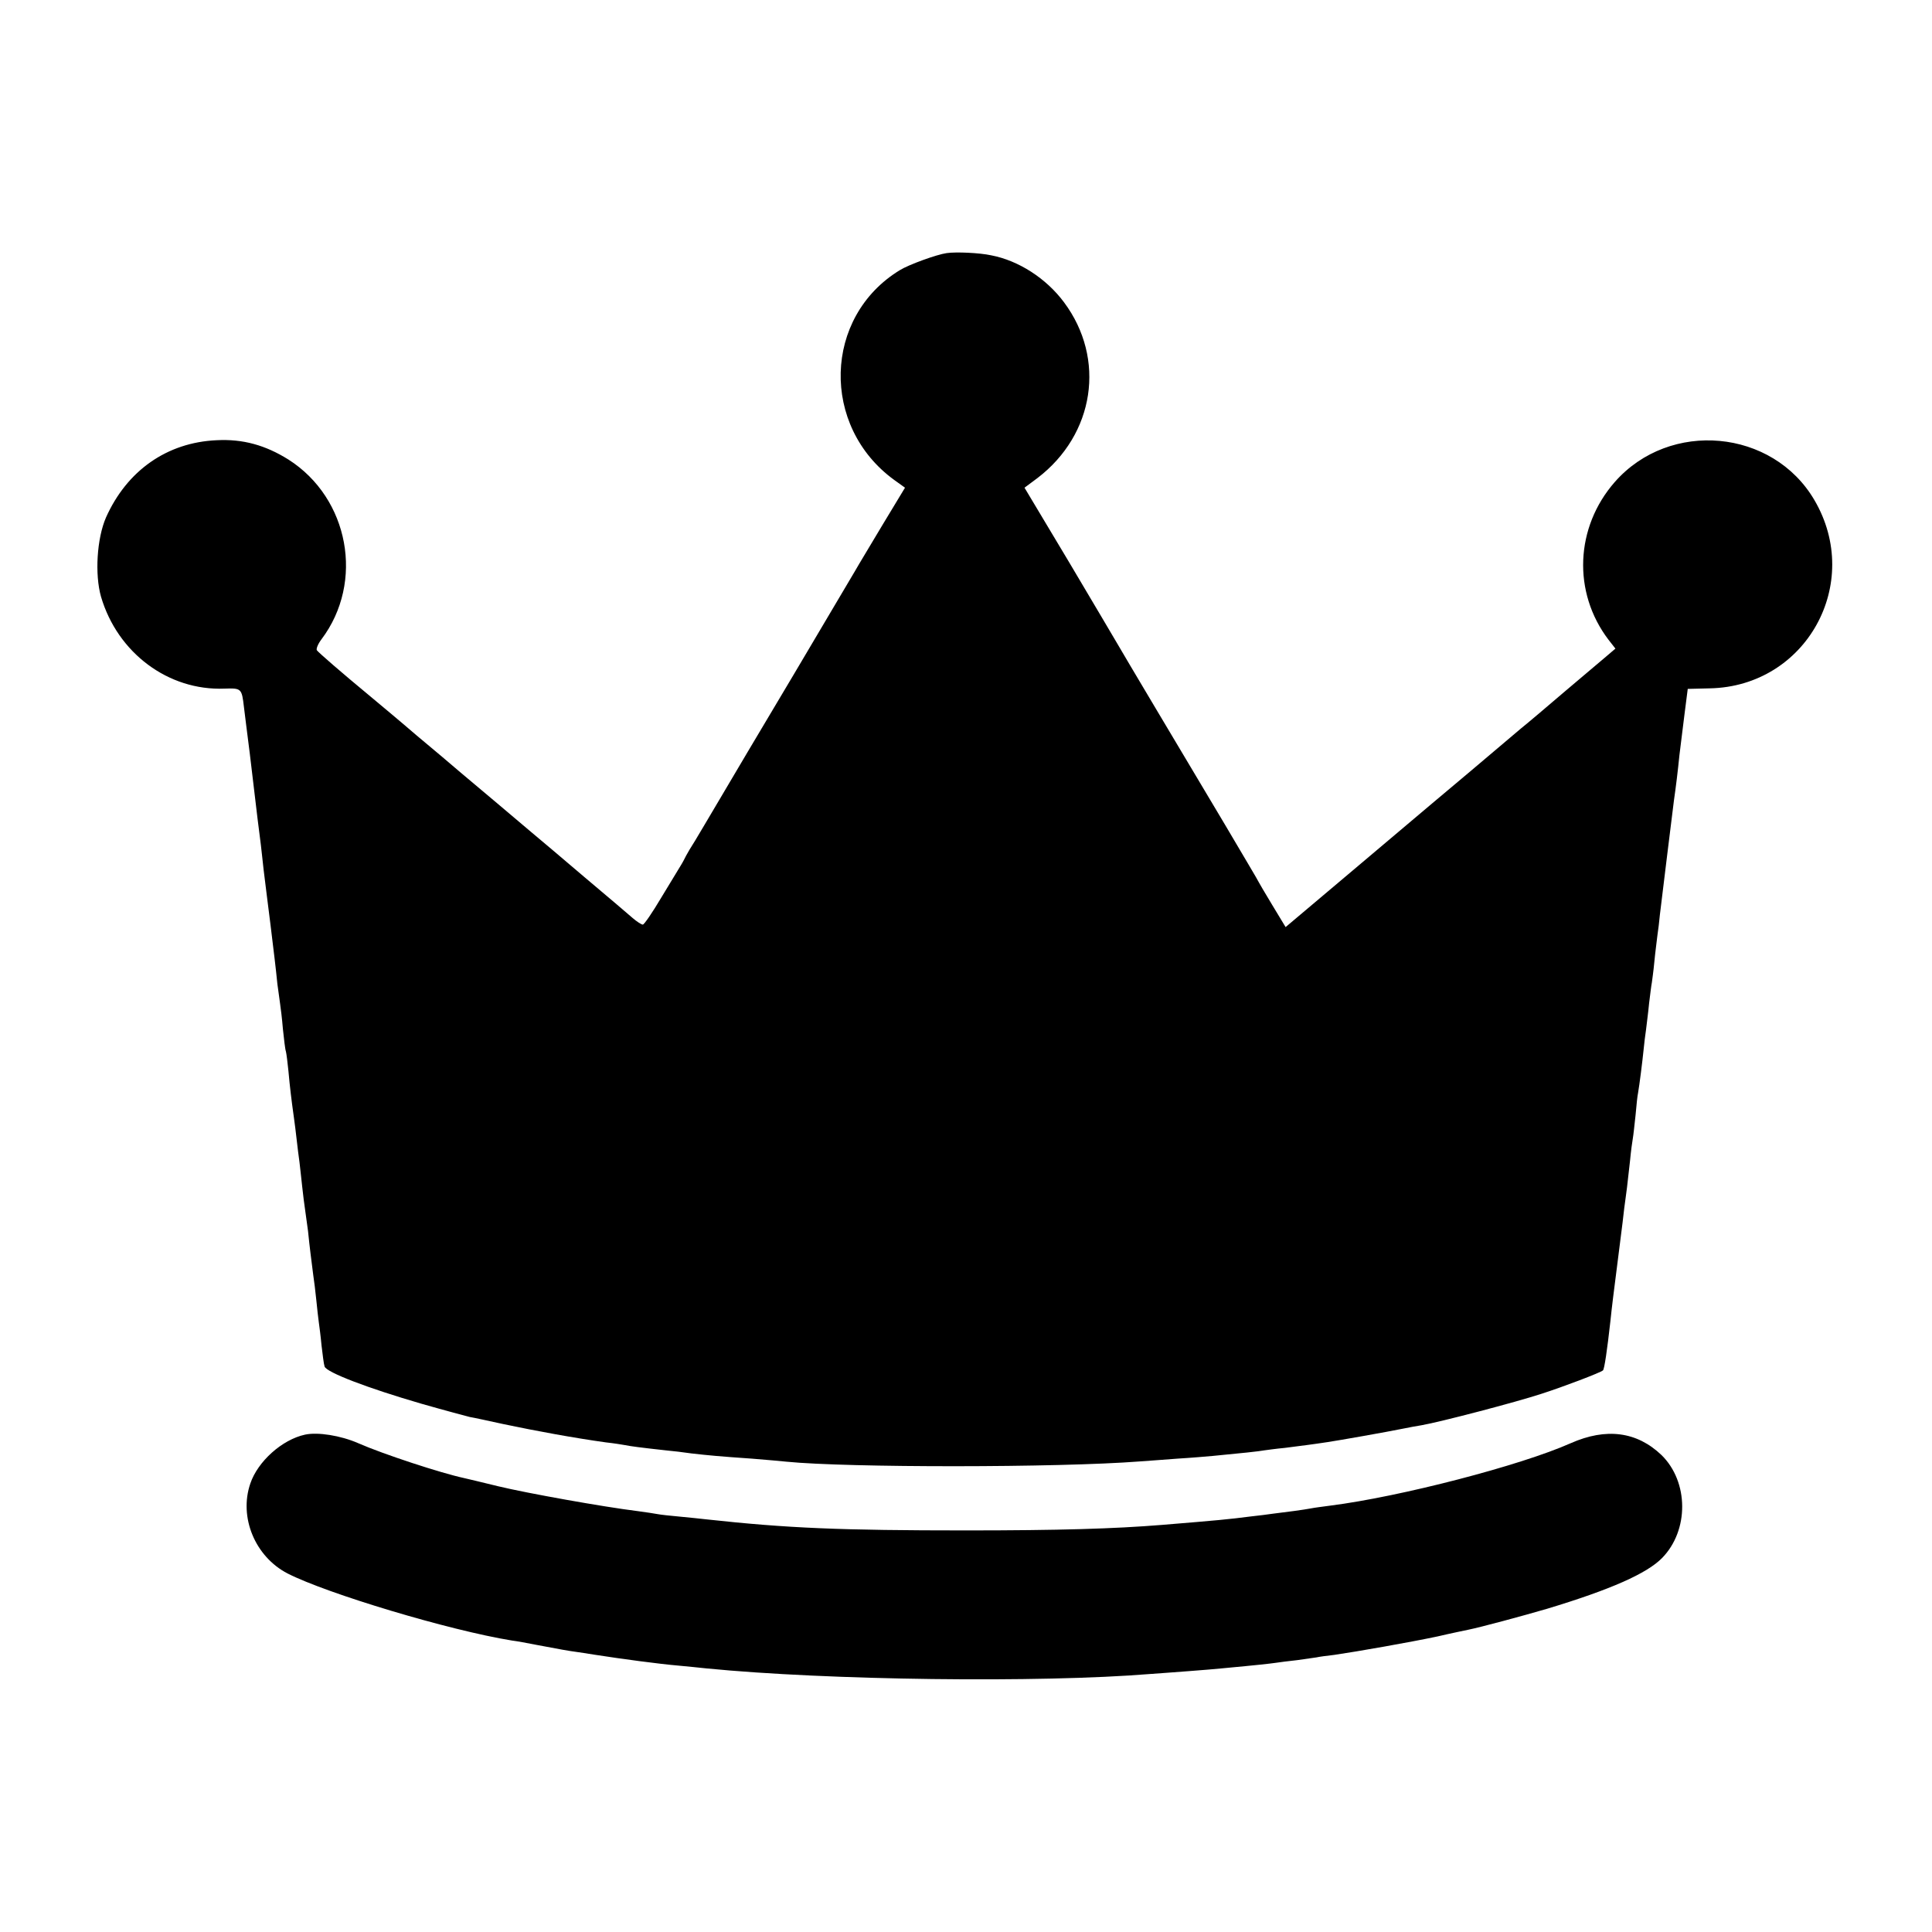 <?xml version="1.0" standalone="no"?>
<!DOCTYPE svg PUBLIC "-//W3C//DTD SVG 20010904//EN"
 "http://www.w3.org/TR/2001/REC-SVG-20010904/DTD/svg10.dtd">
<svg version="1.0" xmlns="http://www.w3.org/2000/svg"
 width="700pt" height="700pt" viewBox="0 0 700 700"
 preserveAspectRatio="xMidYMid meet">
<g transform="translate(0,700) scale(0.1,-0.1)"
fill="#000000" stroke="none">
<path d="M3430 6083 c-36 -5 -138 -42 -170 -62 -277 -169 -287 -566 -20 -760
l39 -28 -81 -134 c-44 -74 -89 -148 -99 -166 -10 -17 -111 -188 -225 -380
-114 -191 -235 -395 -269 -453 -34 -58 -73 -123 -86 -145 -14 -22 -29 -47 -33
-55 -4 -8 -12 -24 -19 -35 -7 -11 -39 -64 -71 -117 -32 -54 -62 -98 -67 -98
-5 0 -22 11 -37 24 -15 13 -92 79 -172 146 -80 68 -167 142 -195 165 -63 53
-184 156 -255 215 -29 25 -101 86 -160 135 -58 50 -130 110 -160 135 -122 101
-195 165 -202 174 -3 5 4 23 17 40 156 207 100 511 -120 651 -83 52 -165 75
-260 70 -180 -8 -325 -110 -401 -280 -33 -76 -41 -206 -18 -287 60 -204 244
-341 447 -333 62 2 63 1 71 -68 3 -23 12 -98 21 -167 28 -236 34 -286 40 -330
2 -19 7 -60 10 -90 10 -79 14 -115 25 -200 12 -99 19 -154 25 -215 4 -27 8
-60 10 -73 2 -13 7 -53 10 -90 4 -37 8 -74 11 -82 2 -8 6 -40 9 -70 5 -56 11
-106 20 -170 3 -19 7 -55 10 -80 3 -25 7 -61 10 -80 2 -19 7 -60 10 -90 3 -30
8 -66 10 -80 2 -14 7 -50 11 -80 6 -60 12 -105 19 -160 3 -19 8 -60 11 -90 3
-30 7 -66 9 -80 2 -14 7 -52 10 -85 4 -33 8 -67 11 -76 6 -21 155 -78 351
-135 84 -24 163 -45 175 -48 13 -2 68 -14 123 -26 119 -25 255 -50 370 -66 28
-3 59 -8 70 -10 19 -4 57 -9 148 -19 23 -2 65 -7 92 -11 61 -7 104 -11 220
-19 50 -4 106 -9 125 -11 220 -22 983 -22 1280 1 25 2 86 6 135 10 50 3 108 8
130 10 96 9 171 17 185 20 8 1 42 6 75 9 33 4 71 9 85 11 14 2 45 6 70 10 40
6 211 36 280 50 14 3 41 8 60 11 65 11 344 84 435 114 78 25 215 77 223 85 5
5 15 72 27 180 6 57 8 73 35 285 6 47 13 102 15 123 3 20 7 54 10 75 2 20 7
64 11 97 3 33 8 69 10 80 2 10 6 49 10 85 3 36 7 72 9 80 5 28 16 116 20 156
2 21 6 55 9 74 2 19 8 62 11 95 4 32 8 66 10 75 1 8 6 42 9 75 3 33 9 76 11
95 3 19 7 53 9 75 7 60 46 375 51 415 7 48 14 105 20 165 4 28 11 93 18 145
l12 94 80 2 c349 7 556 380 379 682 -151 258 -524 292 -723 66 -144 -164 -154
-400 -23 -572 l25 -32 -34 -29 c-19 -16 -86 -73 -149 -126 -63 -54 -135 -115
-160 -135 -101 -86 -278 -235 -320 -270 -25 -21 -155 -131 -289 -244 l-243
-205 -49 81 c-27 45 -49 82 -49 83 0 2 -55 94 -121 206 -173 290 -369 619
-389 654 -10 17 -89 151 -177 299 l-161 269 47 35 c207 158 249 432 96 637
-64 86 -164 151 -264 170 -41 9 -127 13 -161 8z"/>
<path d="M1105 1802 c-83 -18 -171 -97 -198 -177 -42 -122 17 -265 135 -326
143 -73 585 -206 813 -243 17 -2 55 -9 85 -15 89 -17 124 -23 147 -26 13 -2
42 -6 65 -10 103 -16 237 -34 308 -40 30 -3 75 -7 100 -10 437 -43 1206 -53
1610 -20 25 2 86 6 135 10 50 4 104 8 120 10 140 13 173 17 195 20 14 2 50 7
80 10 30 4 62 9 70 10 8 2 37 6 64 9 83 12 276 46 375 67 51 12 101 22 110 24
45 9 197 50 286 76 232 70 362 128 417 184 98 100 97 276 -2 373 -89 85 -200
100 -329 43 -182 -81 -618 -194 -870 -226 -30 -4 -61 -8 -70 -10 -26 -5 -93
-14 -136 -19 -22 -3 -58 -8 -80 -10 -86 -11 -118 -14 -325 -31 -172 -14 -374
-20 -710 -20 -453 0 -647 8 -940 40 -19 2 -63 7 -97 10 -34 3 -70 7 -80 9 -10
2 -43 7 -73 11 -122 15 -402 65 -505 90 -60 15 -117 28 -125 30 -83 18 -291
86 -382 126 -64 28 -147 41 -193 31z"/>
</g>
</svg>
